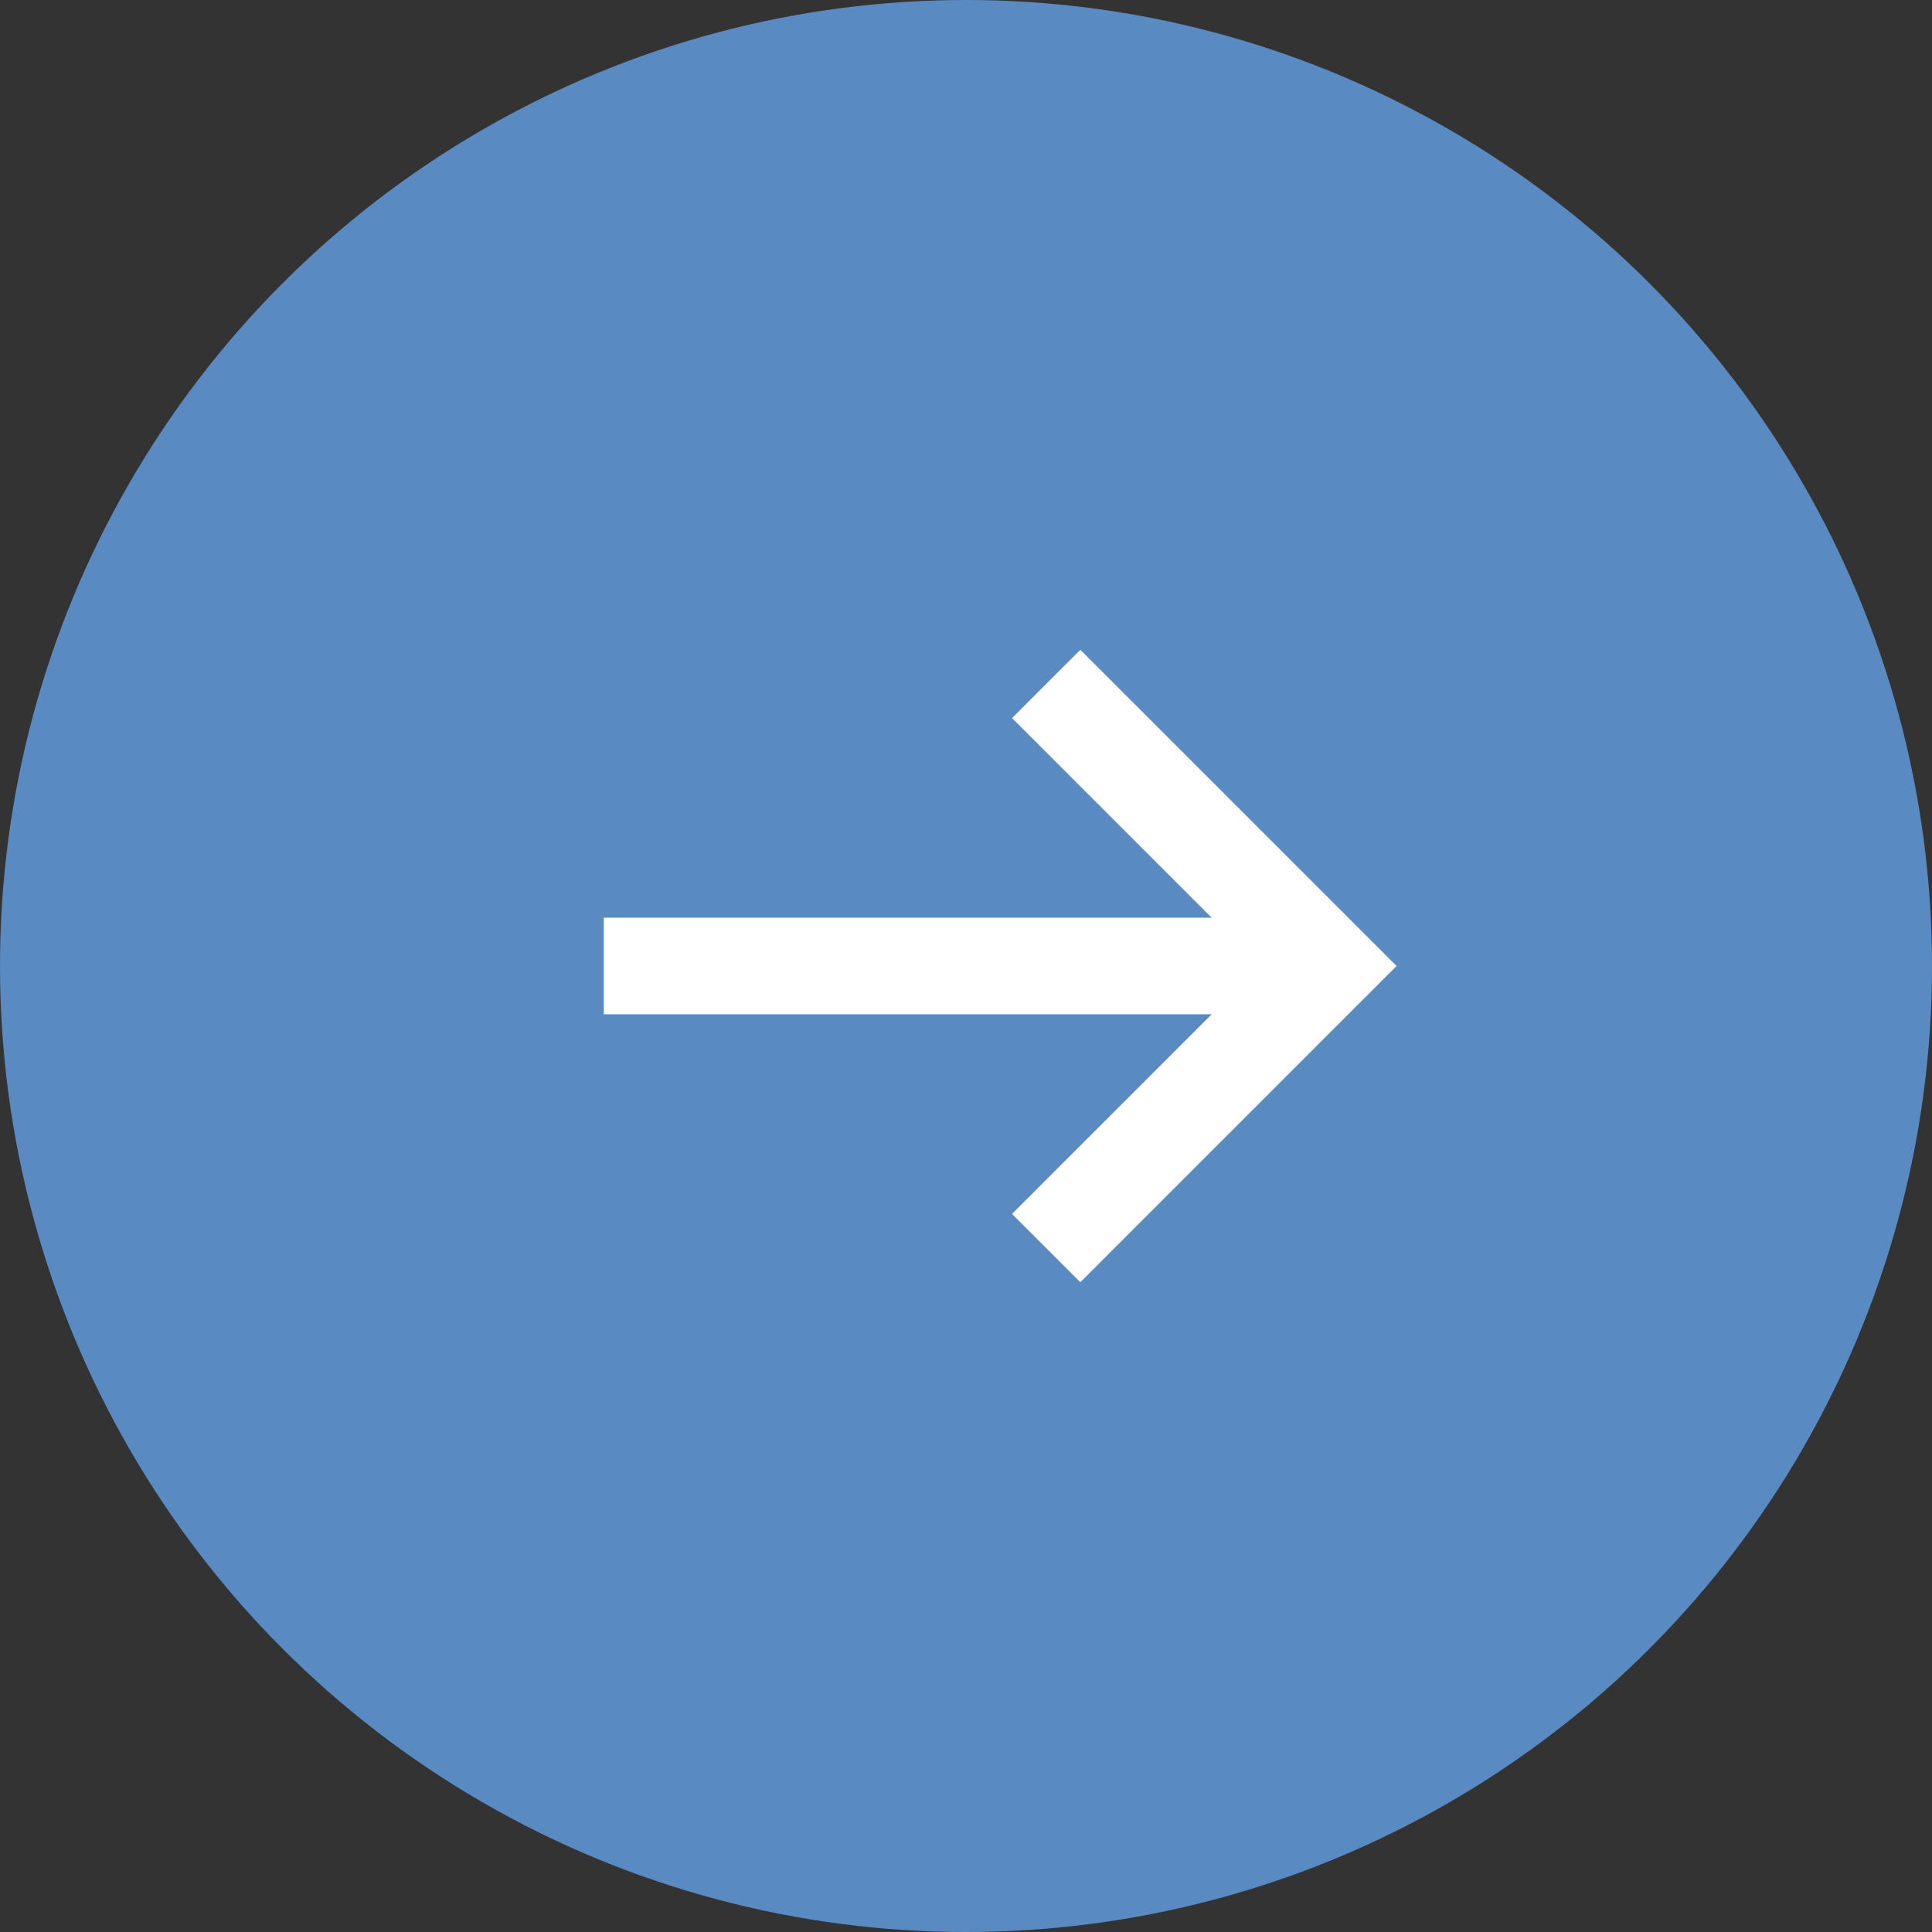 <?xml version="1.0" encoding="UTF-8"?><svg id="b" xmlns="http://www.w3.org/2000/svg" width="20" height="20" viewBox="0 0 20 20"><rect x="0" y="0" width="20" height="20" fill="#333333" stroke="none"/><g id="c"><circle cx="10" cy="10" r="10" fill="#598ac2"/><polyline points="10.83 12.92 13.75 10 10.83 7.08" fill="none" stroke="#fff" stroke-miterlimit="10"/><line x1="13.75" y1="10" x2="6.25" y2="10" fill="none" stroke="#fff" stroke-miterlimit="10"/></g></svg>